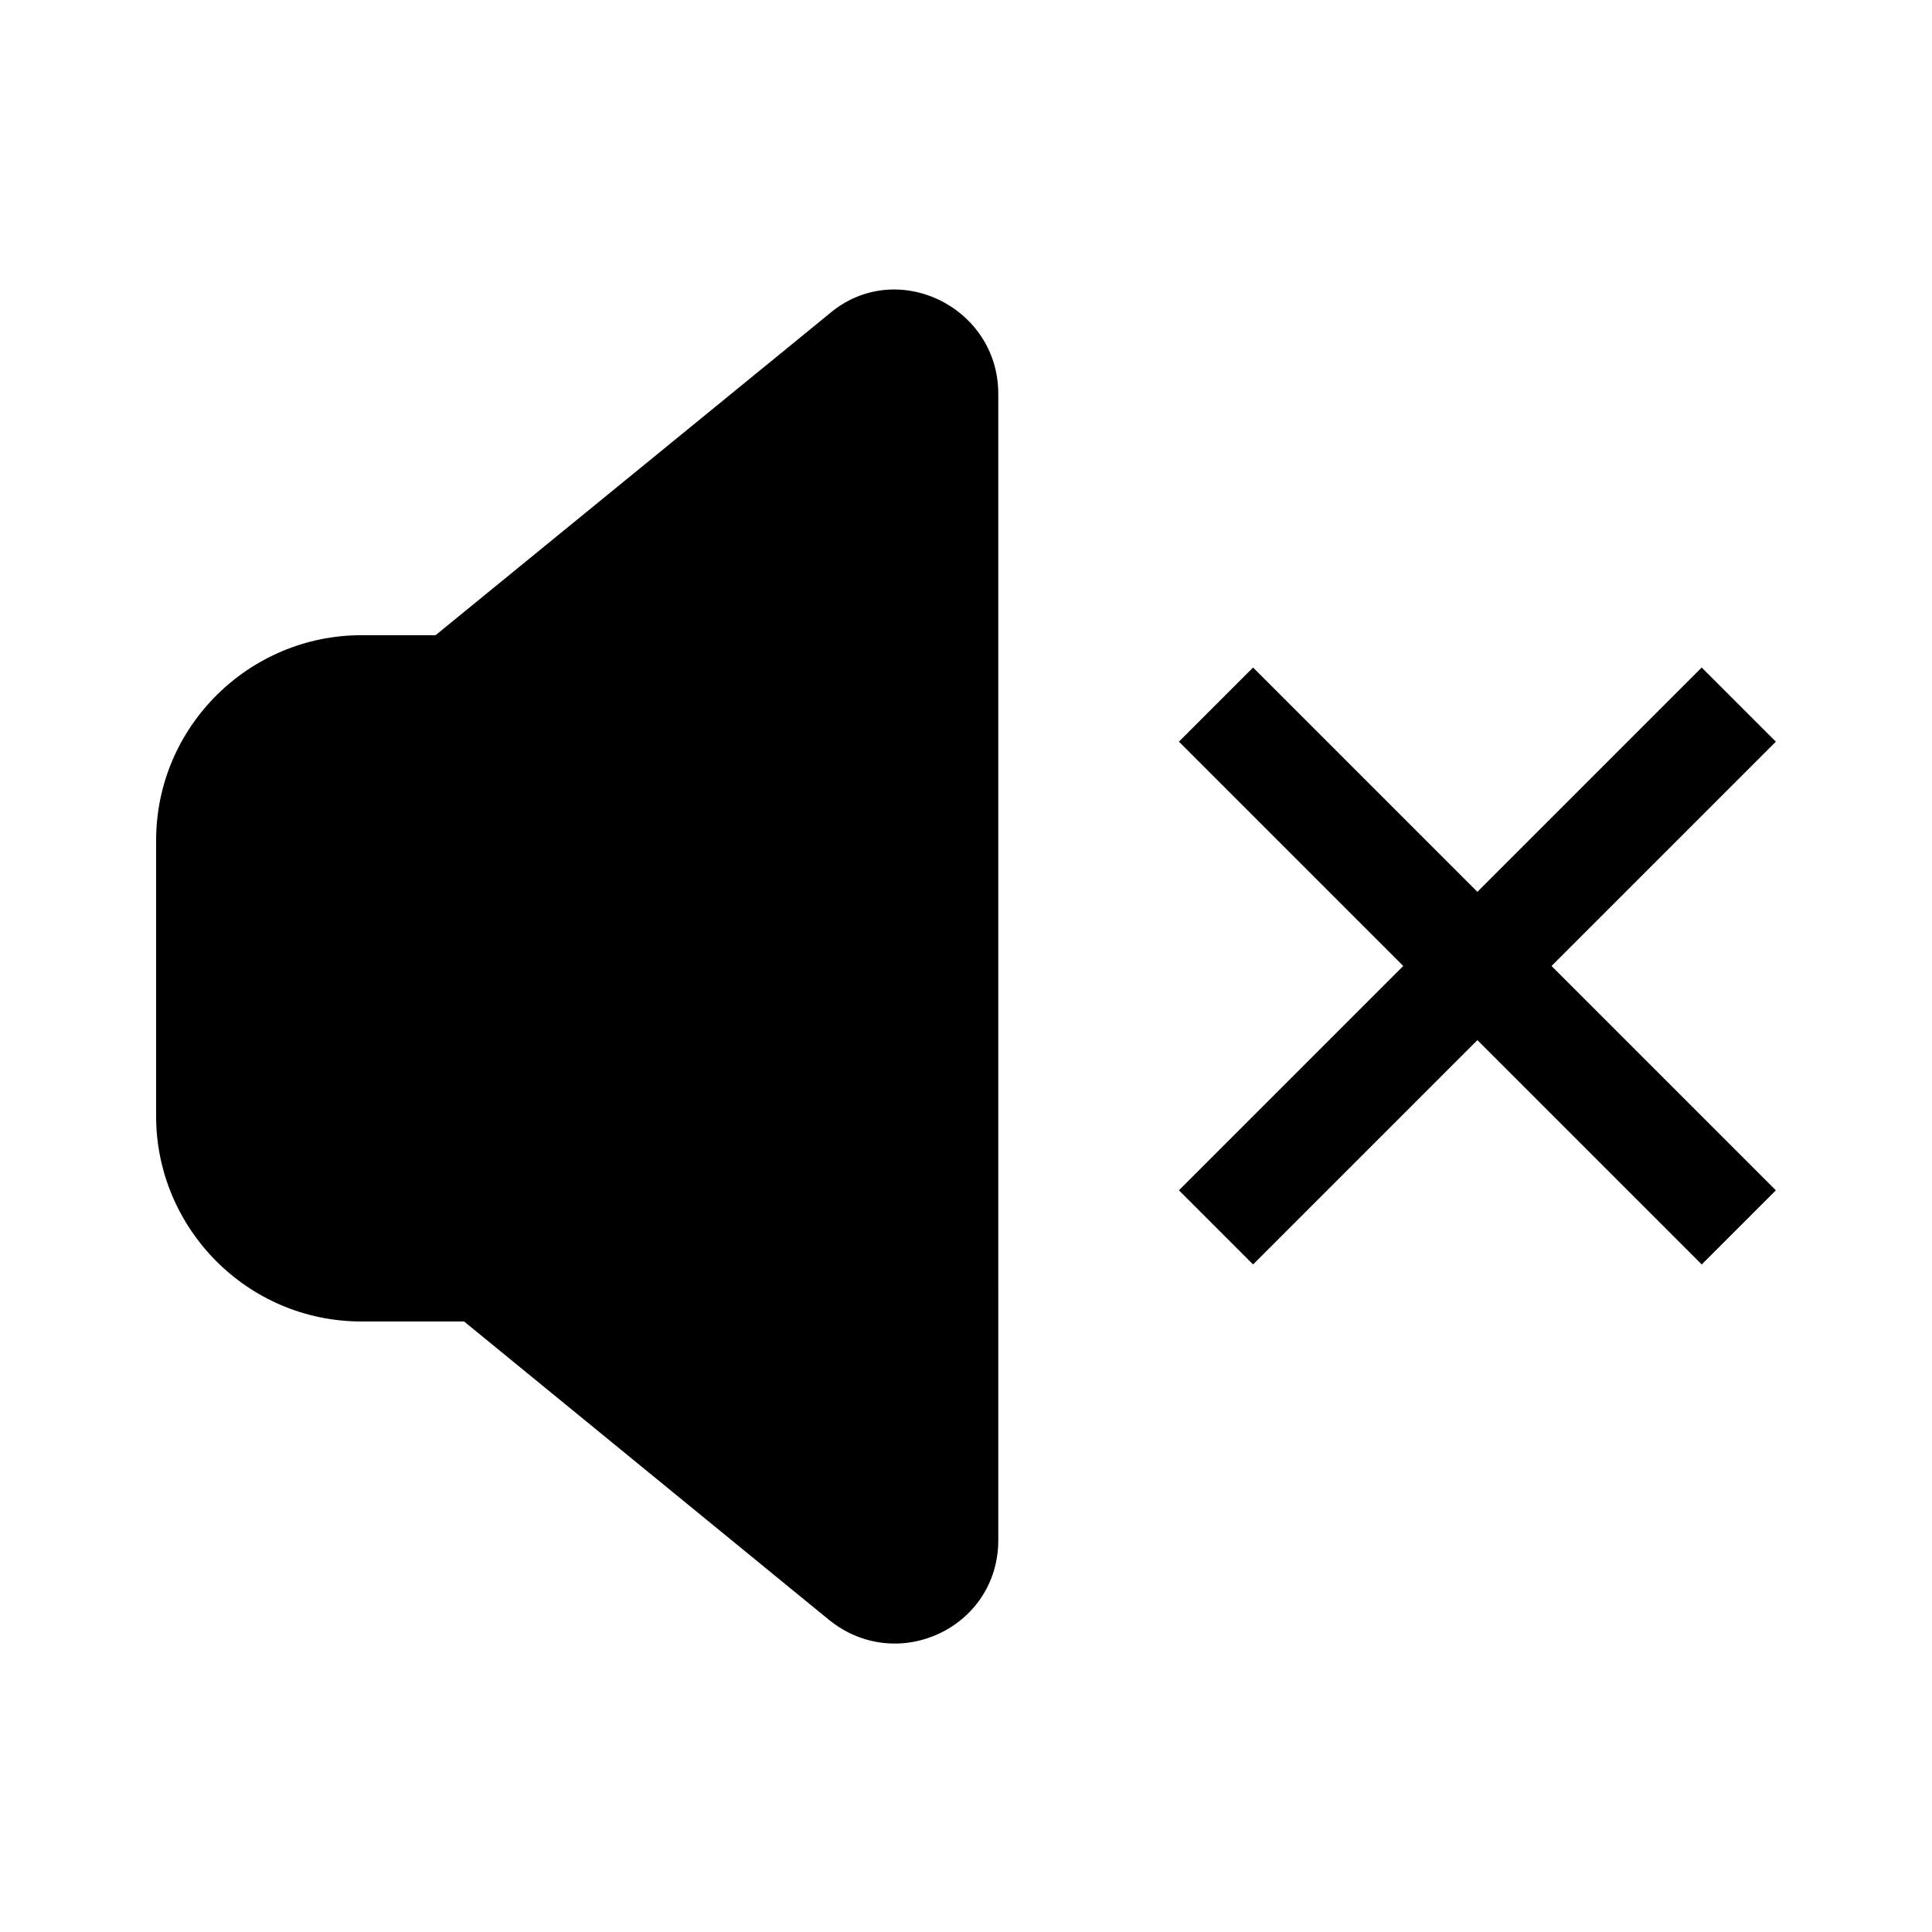 <?xml version="1.0" encoding="UTF-8"?>
<!-- Uploaded to: SVG Repo, www.svgrepo.com, Generator: SVG Repo Mixer Tools -->
<svg fill="#000000" width="800px" height="800px" version="1.1" viewBox="144 144 512 512" xmlns="http://www.w3.org/2000/svg">
 <g>
  <path d="m363.72 227.19-104.29 85.145h-19.648c-29.727 0-54.41 24.184-54.41 54.41v73.051c0 29.727 24.184 54.41 54.41 54.41h27.207l96.73 79.098c18.137 14.609 44.84 2.016 44.84-21.16l-0.004-112.34v-191.45c0-23.176-27.203-36.273-44.84-21.16z"/>
  <path d="m614.62 340.55-19.648-19.648-59.449 59.449-59.449-59.449-19.648 19.648 59.449 59.449-59.449 59.449 19.648 19.648 59.449-59.449 59.449 59.449 19.648-19.648-59.449-59.449z"/>
 </g>
</svg>